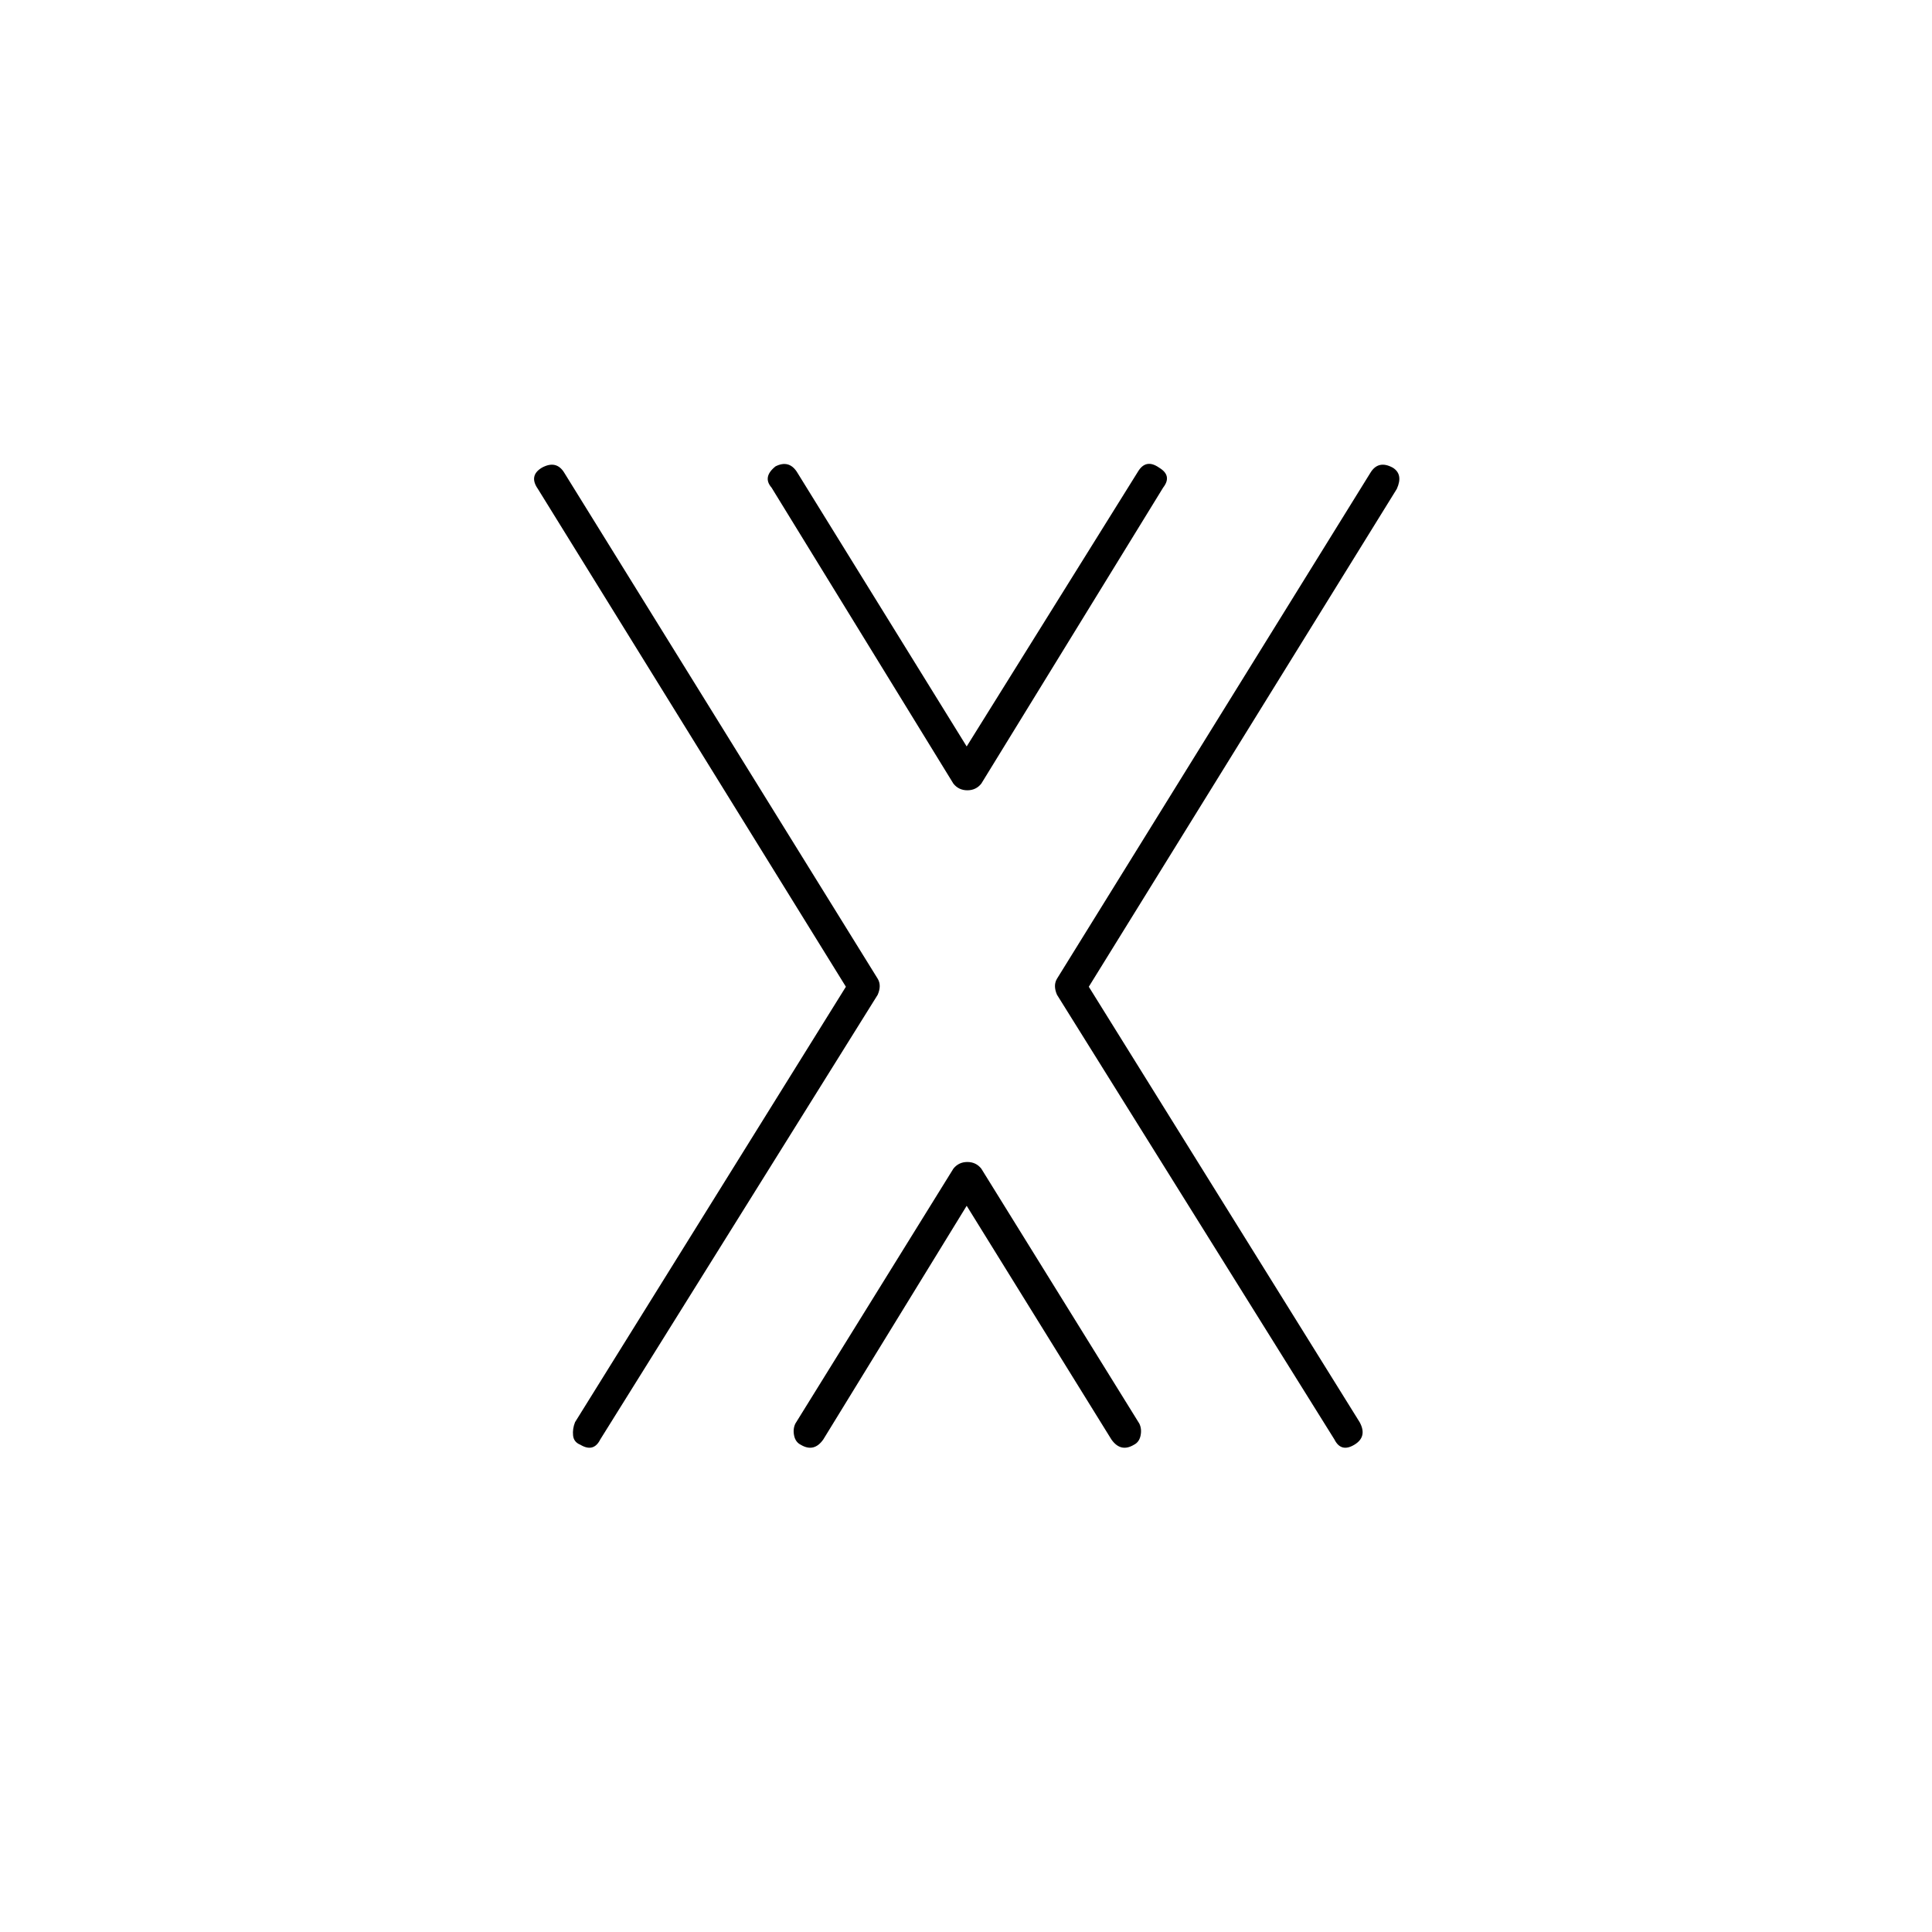 <svg xmlns="http://www.w3.org/2000/svg" xmlns:xlink="http://www.w3.org/1999/xlink" width="1000" zoomAndPan="magnify" viewBox="0 0 750 750" height="1000" preserveAspectRatio="xMidYMid meet" version="1.0"><defs><g/><clipPath id="e67356c527"><rect x="0" width="351" y="0" height="518"/></clipPath></defs><g transform="matrix(1, 0, 0, 1, 196, 53)"><g clip-path="url(#e67356c527)"><g fill="#000000" fill-opacity="1"><g transform="translate(350.358, 133.194)"><g><path d="M -14.422 -2.578 C -12.367 -6.016 -9.453 -6.703 -5.672 -4.641 C -2.922 -2.922 -2.406 -0.172 -4.125 3.609 L -123.688 196.859 L -18.547 365.891 C -16.484 369.672 -17.172 372.594 -20.609 374.656 C -24.047 376.719 -26.625 376.031 -28.344 372.594 L -136.047 199.953 C -137.078 197.547 -137.078 195.484 -136.047 193.766 Z M -104.094 366.406 C -103.406 367.781 -103.234 369.328 -103.578 371.047 C -103.922 372.766 -104.781 373.969 -106.156 374.656 C -109.594 376.719 -112.516 376.031 -114.922 372.594 L -171.094 281.891 L -226.75 372.594 C -229.156 376.031 -232.078 376.719 -235.516 374.656 C -236.891 373.969 -237.75 372.766 -238.094 371.047 C -238.438 369.328 -238.266 367.781 -237.578 366.406 L -176.25 267.469 C -174.875 265.75 -173.066 264.891 -170.828 264.891 C -168.598 264.891 -166.797 265.75 -165.422 267.469 Z M -313.328 372.594 C -315.047 376.031 -317.625 376.719 -321.062 374.656 C -322.781 373.969 -323.723 372.766 -323.891 371.047 C -324.066 369.328 -323.812 367.609 -323.125 365.891 L -217.984 196.859 L -337.547 3.609 C -339.953 0.172 -339.438 -2.578 -336 -4.641 C -332.219 -6.703 -329.301 -6.016 -327.25 -2.578 L -205.625 193.766 C -204.594 195.484 -204.594 197.547 -205.625 199.953 Z M -246.844 3.094 C -249.25 0.344 -248.734 -2.406 -245.297 -5.156 C -241.867 -6.875 -239.125 -6.188 -237.062 -3.094 L -171.094 103.578 L -104.609 -3.094 C -102.547 -6.531 -99.801 -7.047 -96.375 -4.641 C -92.938 -2.578 -92.422 0 -94.828 3.094 L -165.422 118.016 C -166.797 119.734 -168.598 120.594 -170.828 120.594 C -173.066 120.594 -174.875 119.734 -176.25 118.016 Z M -246.844 3.094 "/></g></g></g></g></g></svg>